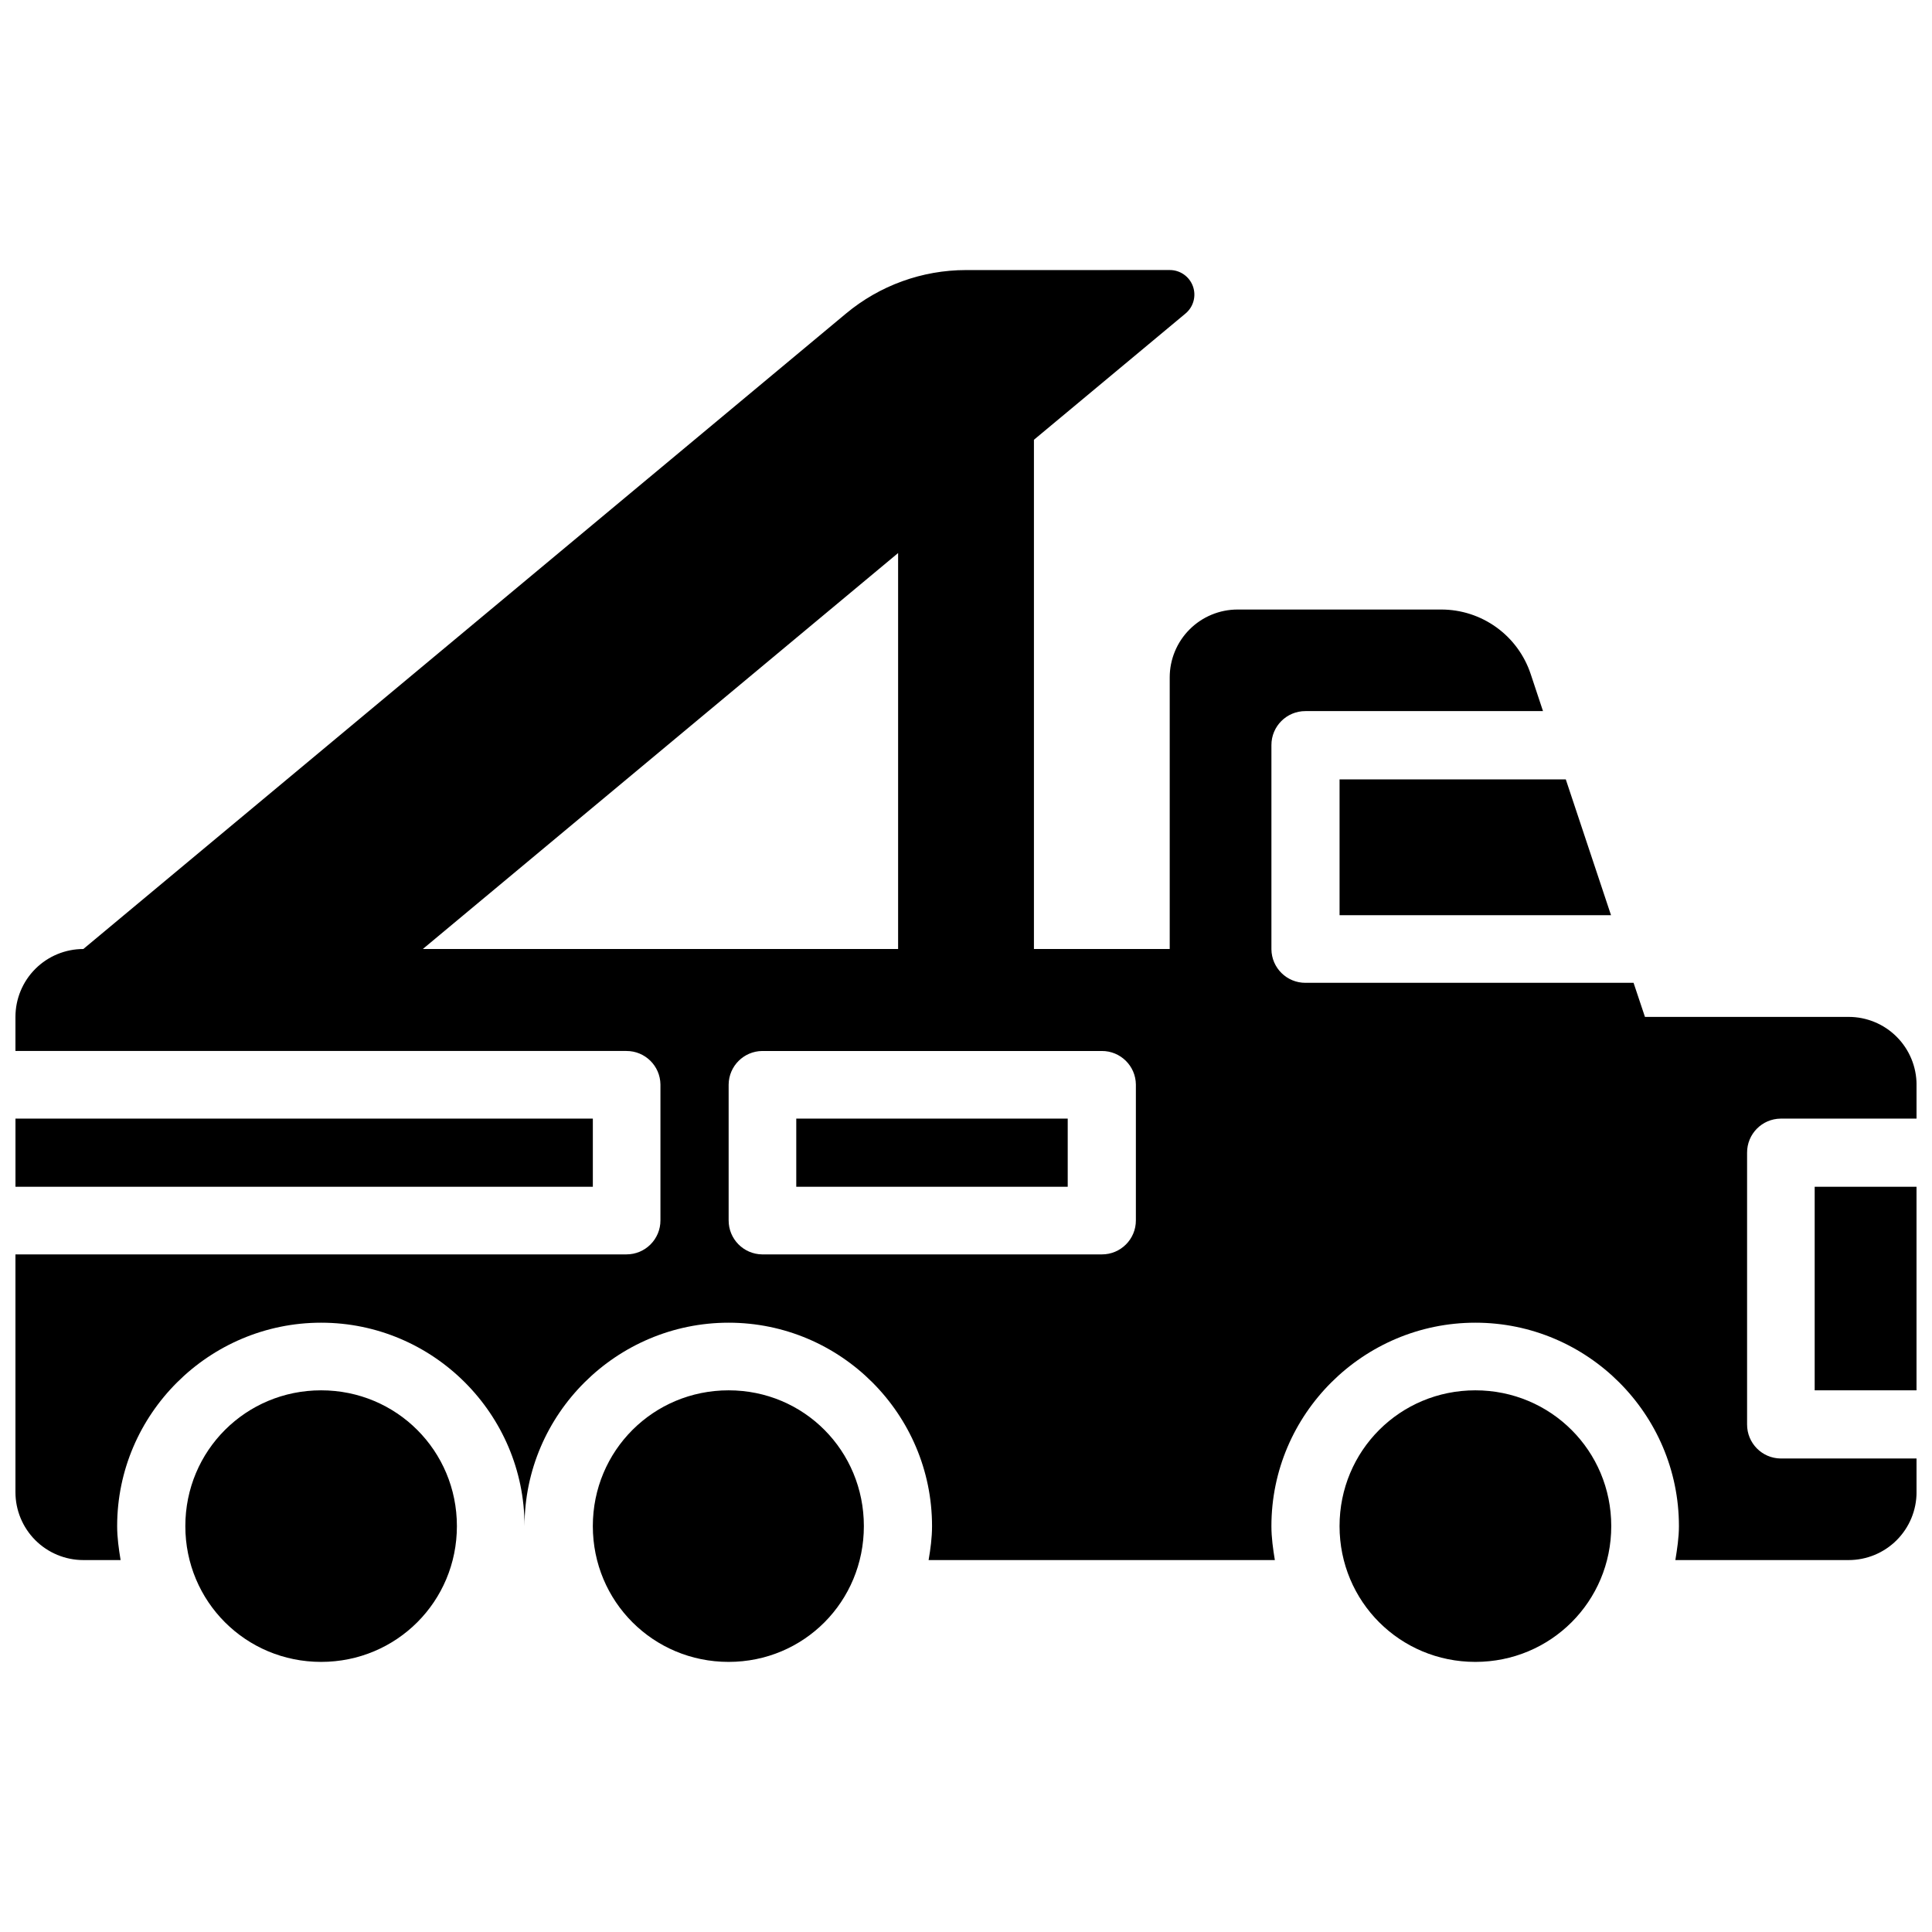 <?xml version="1.0" encoding="UTF-8"?>
<!-- Uploaded to: SVG Repo, www.svgrepo.com, Generator: SVG Repo Mixer Tools -->
<svg width="800px" height="800px" version="1.1" viewBox="144 144 512 512" xmlns="http://www.w3.org/2000/svg">
 <defs>
  <clipPath id="a">
   <path d="m148.09 215h503.81v370h-503.81z"/>
  </clipPath>
 </defs>
 <g clip-path="url(#a)">
  <path d="m400 215.57c-11.625 0.004-22.879 4.086-31.805 11.527l-202.11 168.4c-4.769 0-9.348 1.895-12.723 5.269-3.371 3.375-5.269 7.953-5.269 12.723v9.031h161.9c4.945-0.02 8.977 3.945 9.031 8.891v35.984c0.02 4.996-4.035 9.051-9.031 9.031h-161.9v63.016c0 4.769 1.898 9.348 5.269 12.723 3.375 3.371 7.953 5.269 12.723 5.269h9.875c-0.477-2.938-0.914-5.918-0.914-8.996 0-29.703 24.344-53.906 54.051-53.91 29.707 0 53.91 24.203 53.91 53.91 0-29.707 24.379-53.91 54.086-53.91s53.906 24.203 53.906 53.91c0 3.078-0.406 6.059-0.91 8.996h91.758c-0.477-2.938-0.91-5.918-0.91-8.996 0-29.707 24.344-53.91 54.051-53.91s53.945 24.203 53.945 53.91c0 3.078-0.477 6.059-0.945 8.996h45.93-0.008c4.773 0 9.352-1.898 12.723-5.269 3.375-3.375 5.273-7.953 5.273-12.723v-8.926h-36.02c-4.945-0.055-8.91-4.086-8.891-9.031v-72.008c-0.02-4.945 3.945-8.977 8.891-9.031h36.02v-8.965c0-4.769-1.898-9.348-5.273-12.723-3.371-3.375-7.949-5.269-12.723-5.269h-53.98l-3.019-9.031h-86.941c-4.945 0.02-8.977-3.945-9.031-8.891v-54.086c-0.02-4.996 4.031-9.051 9.031-9.031h62.941l-3.269-9.84c-1.656-4.973-4.832-9.301-9.086-12.363-4.25-3.066-9.359-4.715-14.602-4.715h-53.98 0.004c-4.773 0-9.352 1.895-12.723 5.269-3.375 3.375-5.269 7.953-5.269 12.723v71.973h-35.984v-134.95l40.168-33.457h-0.004c2.117-1.754 2.902-4.648 1.965-7.234-0.938-2.586-3.398-4.301-6.148-4.293zm-17.992 74.992v104.93h-125.95zm116.99 59.988v35.984h71.938l-11.984-35.984zm-153.01 71.973h90c4.945-0.02 8.977 3.949 9.031 8.891v35.984c0.02 4.996-4.031 9.051-9.031 9.031h-90c-4.945-0.055-8.91-4.09-8.891-9.031v-35.984c0.055-4.887 4.004-8.832 8.891-8.891zm-197.89 17.922v18.062h153.01v-18.062zm206.92 0v18.062h71.938v-18.062zm269.89 18.062v53.945h26.988v-53.945zm-395.81 53.945c-19.98 0-35.984 16.004-35.984 35.984s16.004 35.984 35.984 35.984c19.98 0 35.984-16.004 35.984-35.984s-16.004-35.984-35.984-35.984zm107.99 0c-19.98 0-35.984 16.004-35.984 35.984s16.004 35.984 35.984 35.984c19.98 0 35.844-16.004 35.844-35.984s-15.863-35.984-35.844-35.984zm197.89 0c-19.98 0-35.984 16.004-35.984 35.984s16.004 35.984 35.984 35.984c19.98 0 36.02-16.004 36.02-35.984s-16.039-35.984-36.02-35.984z"/>
 </g>
</svg>